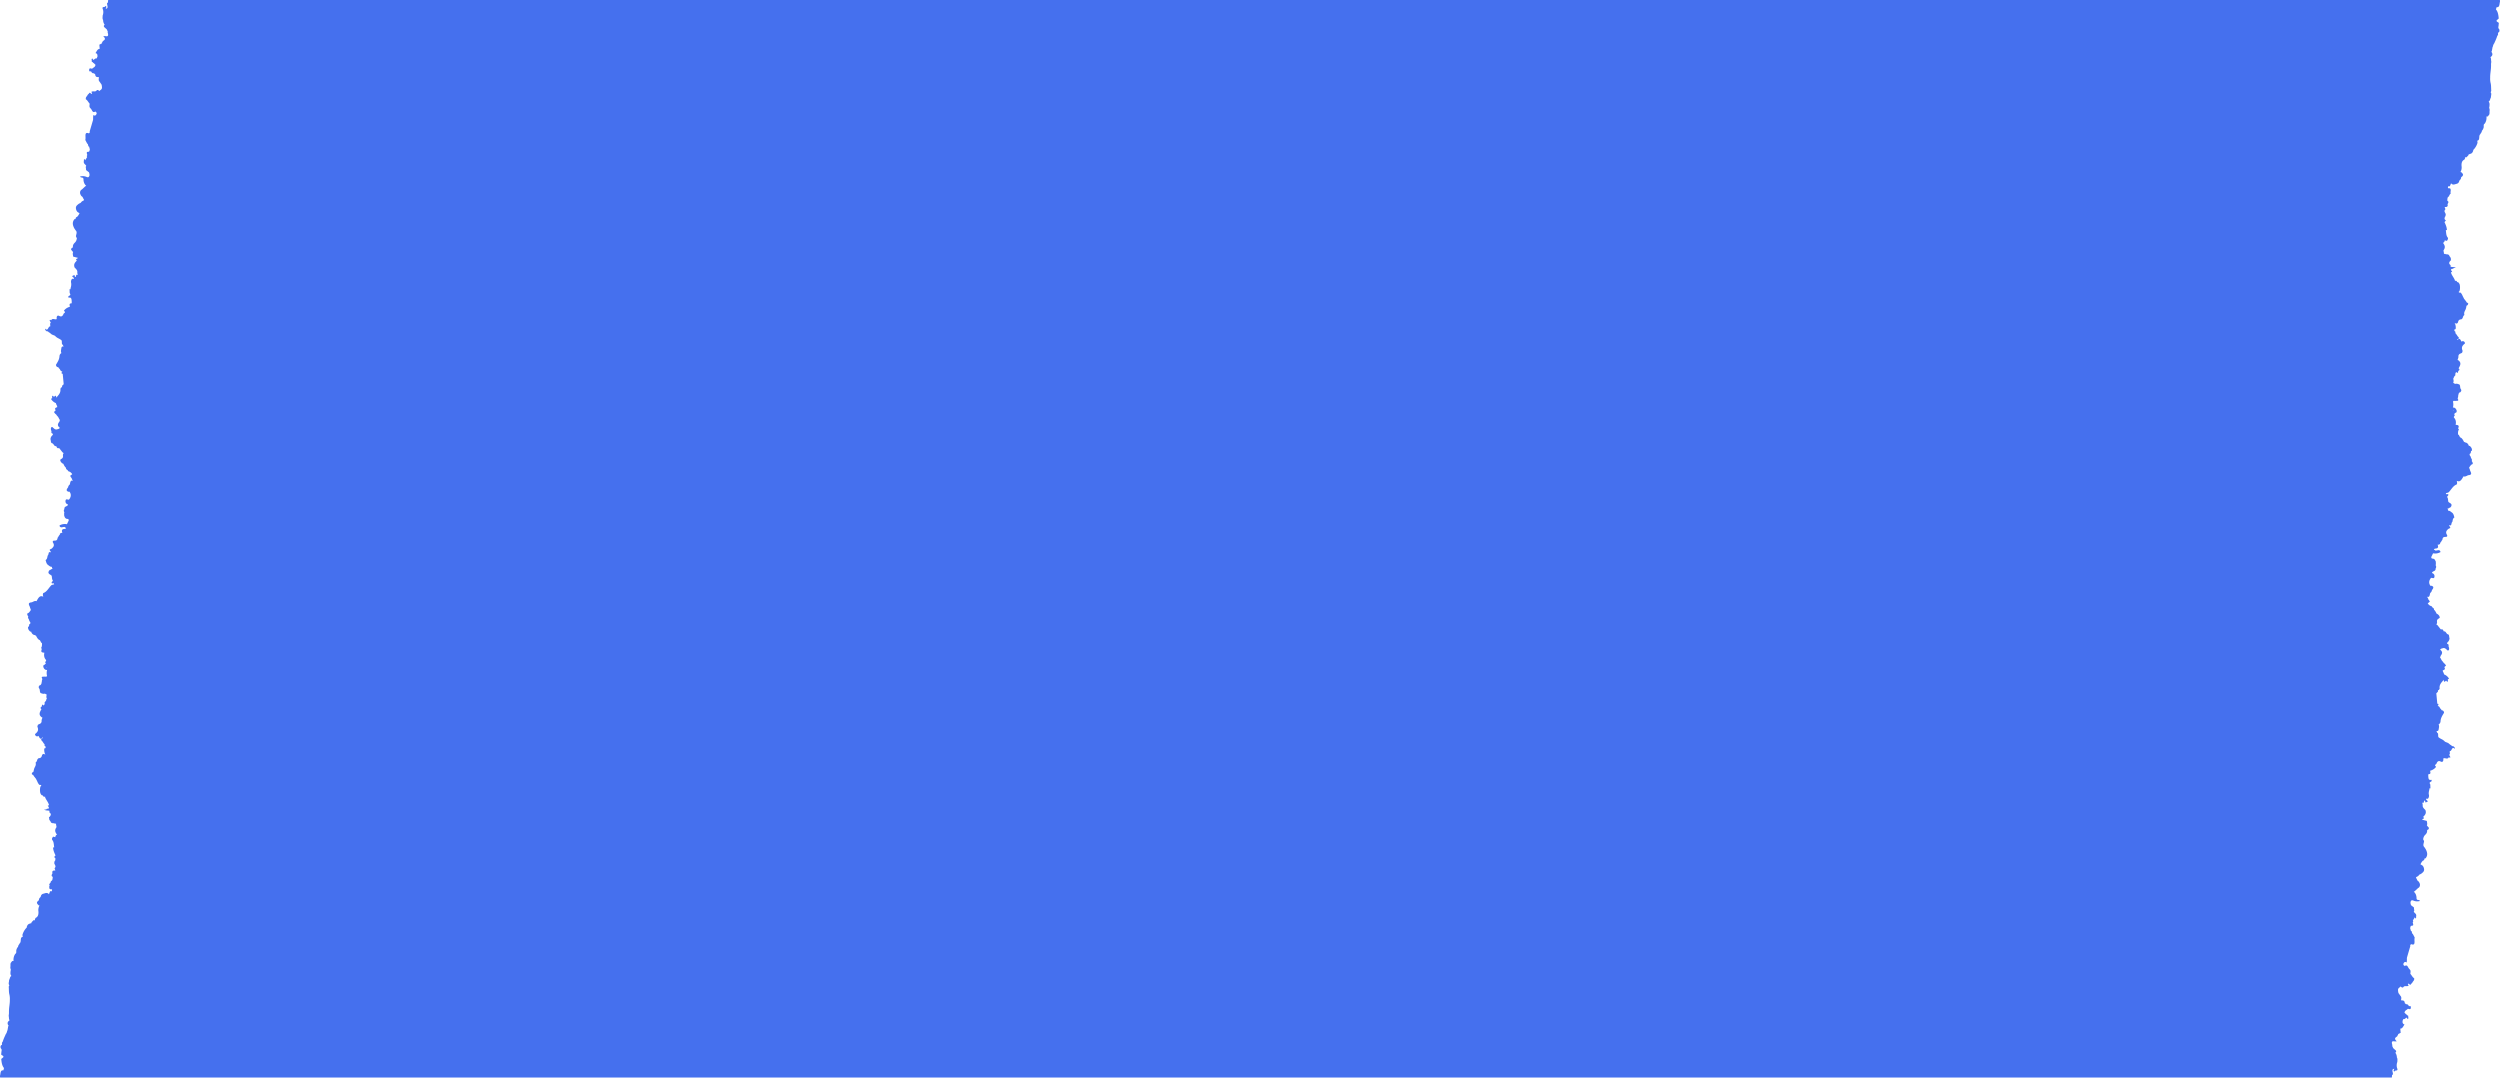 <svg xmlns="http://www.w3.org/2000/svg" fill="none" preserveAspectRatio="none" viewBox="0 0 179 78">
  <path fill="#4570EE" fill-rule="evenodd" d="M171.254 77.15H.01a.325.325 0 0 1 0-.162c.008-.031.013-.065.018-.099.02-.134.041-.27.203-.252l.01.01a.173.173 0 0 0 .006-.038c.003-.022.01-.03.022-.03a.181.181 0 0 1 .021-.104c-.148-.168-.174-.404-.2-.64.01-.029.044-.053.077-.078.077-.056.154-.113-.05-.217-.04-.022-.033-.07-.025-.118.003-.019.005-.037.005-.054 0-.03.006-.06.011-.09.013-.07.026-.141-.035-.201l-.024-.035c-.028-.117-.005-.197.083-.225a.922.922 0 0 1 .015-.057.228.228 0 0 1-.007-.023.192.192 0 0 1 .01-.089.14.14 0 0 1 .047-.065l.021-.07c.038-.11.08-.216.129-.318.016-.031.029-.064.043-.097a.971.971 0 0 1 .023-.052.46.46 0 0 0 .094-.217c.011-.022.02-.046.031-.07l.049-.275a.076.076 0 0 1 .012-.018.061.061 0 0 1 .018-.013.02.02 0 0 1-.003-.01.02.02 0 0 1 .003-.011.03.03 0 0 1 .005-.008H.601c-.12-.19-.026-.286.088-.374-.043-.05-.046-.114-.05-.178a.555.555 0 0 0-.012-.104.445.445 0 0 1 0-.087.845.845 0 0 0 .015-.17 3.231 3.231 0 0 1 .031-.49c.017-.139.034-.279.031-.421a1.485 1.485 0 0 0-.025-.367c-.036-.126-.04-.258-.044-.39-.002-.063-.003-.126-.009-.189a.213.213 0 0 1 .034-.087.026.026 0 0 1 .007-.006l-.003-.027c-.054-.06-.042-.137-.029-.214a.997.997 0 0 0 .01-.065c.002-.03.005-.062.01-.092a.459.459 0 0 0 .047-.114c.021-.067.042-.133.098-.16l.01-.022c-.075-.078-.066-.184-.057-.291l.004-.047.02-.098a.24.24 0 0 1-.014-.04.461.461 0 0 1-.023-.15c.01-.04.01-.083.009-.127-.001-.088-.002-.177.076-.232.034-.087.086-.078.138-.07H.97a.795.795 0 0 1 .009-.24.704.704 0 0 1 .08-.219.254.254 0 0 1 .045-.063c.065-.037.063-.105.06-.172 0-.039-.001-.078.01-.11a.609.609 0 0 1 .092-.19.136.136 0 0 1 .026-.015c.003-.08.039-.134.076-.188a.672.672 0 0 0 .046-.077c.061-.054.067-.136.072-.22.004-.06.008-.123.035-.173a.147.147 0 0 1 .048-.05.107.107 0 0 1 .06-.016v-.01l.004-.006a.262.262 0 0 1-.019-.154c.061-.19.16-.357.285-.481l.015-.008v-.023a.358.358 0 0 1 .067-.168.229.229 0 0 1 .129-.088.347.347 0 0 1 .128-.036c.011-.068.053-.107.095-.147a.467.467 0 0 0 .06-.064.11.11 0 0 1 .062-.01.12.12 0 0 1 .06.025.152.152 0 0 1-.01-.105l.05-.085c.168-.075.21-.24.198-.448a.689.689 0 0 1 .002-.231.608.608 0 0 1 .077-.207l-.018-.003c-.032-.004-.065-.008-.082-.057a.155.155 0 0 1-.059-.06.223.223 0 0 1-.028-.09.257.257 0 0 1 .093-.128.469.469 0 0 0 .052-.05c-.007-.09.034-.134.076-.18.017-.017.034-.035.048-.057.028-.163.123-.207.232-.228l.02-.007c.11-.035.218-.071.321.033a.204.204 0 0 1 .017.028l.057-.15c.026-.07.061-.1.11-.06a.062.062 0 0 1 .032-.013l.007-.02c.022-.061.047-.13-.06-.12-.125.01-.123-.09-.121-.193v-.037c.036-.033.022-.058.008-.084-.008-.013-.015-.026-.015-.04.03-.043.063-.084.094-.126l.02-.024-.005-.045.057-.054c.064-.037.072-.11.079-.181.004-.039.007-.078.02-.111-.015.024-.028.019-.04-.017a.056.056 0 0 0-.032-.019.123.123 0 0 1-.008-.112l.045-.09v-.045a.122.122 0 0 1-.007-.067.1.1 0 0 1 .029-.056c.04-.042.086-.042.132-.04.02 0 .039 0 .058-.003l-.048-.13a.054.054 0 0 1-.003-.034.047.047 0 0 1 .006-.014.036.036 0 0 1 .011-.01c.073-.088.036-.157 0-.226-.028-.051-.055-.102-.038-.16l.002-.014c.007-.05.014-.094.055-.117a.101.101 0 0 0 .005-.052c.041-.101-.007-.143-.055-.185a.609.609 0 0 1-.025-.023l.1-.112a7.548 7.548 0 0 0-.03-.07c-.068-.155-.136-.31-.142-.498l.08-.015c-.01-.049-.015-.1-.02-.151-.015-.137-.03-.274-.123-.375-.037-.078-.006-.13.026-.18.01-.017.02-.033.027-.05.031-.006.062.003.093.012a.251.251 0 0 0 .073.015l.018-.074c.033-.062.067-.106.113-.09-.112-.155-.217-.312-.046-.543.002-.04-.006-.084-.015-.126-.01-.048-.02-.097-.014-.142a.135.135 0 0 1-.073.01.148.148 0 0 1-.078-.038l-.004-.005a.09.09 0 0 1-.065.02.097.097 0 0 1-.062-.032c-.007.005-.015.005-.023.005a.132.132 0 0 1-.062-.04c-.01-.044-.036-.079-.063-.113-.04-.053-.08-.106-.061-.197a.104.104 0 0 1-.011-.01c-.016-.038-.008-.06.025-.064.103-.112.16-.222 0-.331l.003-.112a.487.487 0 0 0-.149-.024c-.078-.005-.155-.01-.224-.07.02-.005.04-.003.06 0 .048.003.094.007.13-.054.05 0 .1-.01.147-.03a.328.328 0 0 1-.01-.05.359.359 0 0 1 0-.049.123.123 0 0 1-.046-.046.176.176 0 0 1-.022-.07l.083.004.003-.019c-.032-.122-.092-.22-.152-.318-.05-.08-.1-.161-.133-.255a.2.2 0 0 1 .005-.05.093.093 0 0 1-.049.025.084.084 0 0 1-.052-.01.107.107 0 0 1-.042-.039.16.16 0 0 1-.023-.06.35.35 0 0 0-.019.014c-.085-.013-.126-.094-.163-.181a1.021 1.021 0 0 1 0-.416.214.214 0 0 1 .032-.066.158.158 0 0 1 .05-.045.253.253 0 0 1-.039-.045v-.014a.1.1 0 0 1-.057.02c-.067-.009-.103-.069-.139-.13a1.213 1.213 0 0 0-.022-.036 2.31 2.31 0 0 0-.09-.192l-.048-.096v-.003a.391.391 0 0 1-.06-.071c-.015-.022-.031-.044-.05-.062a1.689 1.689 0 0 1-.067-.098l-.023-.039a.11.11 0 0 1-.057-.022.15.15 0 0 1-.043-.053.336.336 0 0 0 .019-.041c.016-.04.032-.081.079-.081.033-.027.04-.07.045-.112a.31.31 0 0 1 .016-.07.615.615 0 0 1 .065-.173c.049-.097.097-.194.053-.328l.048-.046a.262.262 0 0 0 .058-.112c.01-.033.022-.067.041-.094l.051-.054.038-.007c.093-.016.183-.03.219-.194.02-.092.1-.122.178-.111.01.014.018.03.026.046a.141.141 0 0 1 .038-.009.617.617 0 0 1-.07-.207.688.688 0 0 1 .002-.227l.06-.016.026-.008.004-.104-.083-.07c.016-.06.016-.112-.037-.14l-.139-.203c-.053-.031-.079-.075-.039-.15a.19.19 0 0 1 .114-.05.576.576 0 0 1-.035-.036h-.03a.144.144 0 0 1-.031.052c-.076.062-.127.017-.171-.064l-.065-.113a.19.19 0 0 1-.016.016.135.135 0 0 1-.107.02.165.165 0 0 1-.094-.07.206.206 0 0 1-.028-.087l.009-.008c.142-.12.283-.24.166-.515-.008-.021.004-.057.016-.093.006-.017.012-.034.015-.05a.4.4 0 0 1 .095-.05c.074-.03.149-.061.173-.188a.125.125 0 0 1 0-.06c-.003-.05.014-.093.03-.137a.469.469 0 0 0 .027-.087.226.226 0 0 1-.057-.023c-.237-.177-.131-.366-.025-.555l.013-.024-.048-.035c-.033-.074 0-.098.033-.122a.154.154 0 0 0 .035-.032l.014-.061a.102.102 0 0 1 .025-.054.062.062 0 0 1 .046-.02l.044.067a.16.16 0 0 0 .071-.092.226.226 0 0 0 .002-.132l.1-.12c.008-.014.012-.033.017-.051.008-.038.017-.075.051-.08a.376.376 0 0 1-.007-.306.21.21 0 0 1-.07-.035.33.33 0 0 1-.066-.04l-.012.005a.283.283 0 0 1-.193-.01l-.032-.01c-.106-.01-.115-.101-.125-.192-.006-.057-.012-.115-.042-.152-.08-.112-.025-.181.046-.245H2.9a.33.33 0 0 1 .028-.042c.024-.033.049-.066.043-.119a.304.304 0 0 0 .025-.116c.003-.041.007-.082.026-.117a.19.19 0 0 0 .008-.057.26.26 0 0 1-.044-.11c.034-.049.076-.046.119-.044.026.001.053.003.078-.009l.136.011.049-.055a.852.852 0 0 1 .004-.432.19.19 0 0 1-.139-.026.278.278 0 0 1-.104-.123.206.206 0 0 1-.01-.189l.097-.05a.23.23 0 0 1 .076-.074.224.224 0 0 1-.054-.075c0-.03.017-.05.033-.072.022-.028.044-.056.024-.107a.445.445 0 0 1-.12-.213.565.565 0 0 1-.004-.266v-.039a.781.781 0 0 0-.043-.004c-.03-.003-.06-.005-.09-.015-.045-.014-.08-.041-.083-.109a.782.782 0 0 0 .037-.175.06.06 0 0 1-.03-.004.072.072 0 0 1-.027-.019l.005-.007c.073-.108.074-.236.06-.368a1.422 1.422 0 0 1-.05-.013l-.033-.071-.057-.103-.032-.018-.011-.007c-.098-.045-.154-.146-.21-.247a2.008 2.008 0 0 0-.051-.09l-.004.012a.033.033 0 0 1-.014.008.029.029 0 0 1-.015 0 .032.032 0 0 1-.013-.009.047.047 0 0 1-.01-.015.051.051 0 0 0-.04-.012.262.262 0 0 1-.146-.085.401.401 0 0 1-.09-.174l-.005.01a.056.056 0 0 1-.048.008.073.073 0 0 1-.041-.036c-.08-.08-.141-.17-.117-.316.06.01.066-.044.072-.097.006-.05.012-.1.062-.099.055-.08.021-.125-.013-.171a.186.186 0 0 1-.044-.089.257.257 0 0 0-.04-.097c-.032-.053-.062-.106-.024-.177-.007-.013-.015-.025-.023-.036-.035-.053-.069-.103-.043-.189.092-.015.148-.095.204-.175.014-.021.03-.042.045-.062-.007-.044-.022-.082-.037-.12a.542.542 0 0 1-.036-.115l-.018-.038c-.054-.116-.11-.232.075-.273.06.003.118-.024.175-.051.075-.037.151-.073.236-.039h.002a.04.04 0 0 1 .006 0l.043-.073c.105-.182.21-.364.443-.247l-.005-.02c-.019-.072-.038-.145-.004-.223l.008-.014c.003-.004.006-.008.01-.008.17-.057.285-.207.4-.357.049-.062.097-.125.15-.18.037-.041.092-.054.147-.066.026-.006.051-.012.075-.02l-.035-.075-.108.011a.2.2 0 0 1-.037-.023c-.012-.052.015-.08.04-.107.027-.027.053-.054.041-.105a.02.02 0 0 1-.018-.005.034.034 0 0 1-.01-.02c-.023-.052-.029-.11-.035-.169-.004-.04-.008-.082-.018-.12a.146.146 0 0 0-.053-.045.448.448 0 0 0-.058-.04c-.05-.03-.1-.06-.122-.138.019-.155.1-.209.204-.22v-.013c.004-.017.009-.025.014-.025l.006-.004a.065.065 0 0 0 .043 0 .084.084 0 0 0 .038-.028.072.072 0 0 1-.027-.011.168.168 0 0 1-.023-.054.194.194 0 0 1-.004-.062h-.026c-.082-.002-.145-.051-.213-.104l-.048-.036c-.089-.065-.121-.178-.15-.293-.013-.018-.015-.034-.01-.047.007-.014.012-.02.017-.02.076-.049.092-.139.11-.229l.013-.07c.043-.032.054-.086.066-.14a.327.327 0 0 1 .037-.112c.045.006.09.006.134.006-.004-.033-.023-.056-.042-.078-.024-.03-.05-.06-.04-.115l.136-.065c.115-.11.226-.219.097-.424a.12.12 0 0 1-.007-.119h-.004c.038-.026.084-.028.13-.03.094-.004.188-.009.207-.201l.052-.075.063-.108h.003c.04-.017.044-.058.049-.1l.003-.023.056-.028.046-.022h.07c-.064-.163-.037-.266.127-.275a.234.234 0 0 0 .133-.046.047.047 0 0 1 .006-.01l-.019-.035a.096.096 0 0 1-.047-.02.133.133 0 0 1-.036-.044.099.099 0 0 0-.025.017c-.04-.01-.081-.002-.122.008-.074.016-.147.032-.21-.064l-.009-.063a.775.775 0 0 1 .529-.085l.08-.169a.687.687 0 0 1 .013-.023c.025-.046.05-.091.022-.155a.042.042 0 0 1-.02-.011.06.06 0 0 1-.015-.022H4.83a.188.188 0 0 1-.1-.025.249.249 0 0 1-.082-.077.263.263 0 0 1-.024-.07.07.07 0 0 1-.025-.031l-.009-.179.017-.1a.376.376 0 0 1-.022-.037.186.186 0 0 1-.005-.131l.03-.056c-.008-.132.062-.164.132-.195.057-.026.114-.052.128-.132-.115-.032-.203-.122-.177-.278.019-.109.088-.093.153-.078.019.004.037.008.054.009h.036c.165-.188.177-.41.03-.576l-.057.013c-.207-.065-.137-.186-.036-.313a.338.338 0 0 1 .042-.119.246.246 0 0 1 .078-.082c.01-.03.018-.064.025-.098.022-.1.044-.202.165-.19l.024.02.017-.016a.336.336 0 0 1-.095-.189v-.008c-.03.001-.046-.037-.065-.07l-.042-.078.15-.115a.438.438 0 0 0-.284-.212l-.05-.082c-.019-.011-.036-.024-.054-.037l-.02-.014a.194.194 0 0 1-.038-.069.196.196 0 0 1 0-.05.11.11 0 0 1-.016-.008.65.65 0 0 1-.137-.198l-.042-.078a.046.046 0 0 0-.038-.01c-.085-.06-.167-.126-.182-.268.023-.028.052-.047.082-.066.066-.044.133-.087.118-.226a.227.227 0 0 1 .002-.104.18.18 0 0 1 .047-.085l-.088-.065-.228-.29-.053-.002c-.026-.002-.053-.004-.079-.004a.43.43 0 0 1-.088-.149l-.015.007c-.078.015-.12-.045-.162-.105a.38.38 0 0 0-.086-.095.027.027 0 0 0-.019 0 .159.159 0 0 1-.08-.059.777.777 0 0 1-.024-.12c-.006-.042-.012-.083-.024-.12.009-.142.077-.224.16-.3a.17.17 0 0 0 .01-.088l-.011-.005c-.1-.031-.108-.09-.084-.158a.127.127 0 0 1-.016-.049.399.399 0 0 1-.029-.174.202.202 0 0 1 .034-.08.104.104 0 0 1 .068-.016l.055.05c.089.082.178.165.303.11a.284.284 0 0 0 .185-.096c-.183-.148-.187-.264-.022-.465-.013-.044.002-.07.037-.083a.597.597 0 0 1-.089-.14c-.03-.058-.059-.115-.103-.154a.343.343 0 0 1-.047-.054.234.234 0 0 0-.08-.094c-.02-.017-.041-.033-.058-.056a.129.129 0 0 1-.014-.038c-.026 0-.041-.02-.041-.059.01-.02.029-.034.048-.048.042-.028.083-.057.027-.15-.01-.072.025-.089.06-.106.01-.005.021-.01.03-.016a.122.122 0 0 1 .06-.02c.001-.029-.003-.059-.012-.086a.23.23 0 0 0-.039-.073L4 28.862a.709.709 0 0 1-.351-.305l.084-.043c.005-.02.002-.044 0-.069-.007-.05-.013-.101.057-.11l.053.066c.024.02.05-.005.075-.03.038-.037.077-.074.11.043v.067c.028-.038.059-.074.09-.11.124-.145.247-.29.202-.562.015 0 .031 0 .046-.005a.142.142 0 0 1-.005-.053c.062-.003.099-.033.081-.125l.119-.117-.072-.756c-.035.02-.063.013-.08-.037 0-.051.025-.08.05-.108l.008-.009a.145.145 0 0 1-.096-.034.221.221 0 0 1-.067-.097c-.014-.03-.036-.052-.057-.074a.242.242 0 0 1-.066-.097.247.247 0 0 1-.092-.026.16.16 0 0 1-.057-.06.224.224 0 0 1-.026-.09l.054-.091c.092-.154.184-.307.198-.516a.275.275 0 0 1 .142-.236c-.053-.082-.035-.187-.017-.286l.01-.061c.02-.132.086-.125.154-.118h.008a.403.403 0 0 1-.051-.125H4.49c-.061-.034-.062-.105-.062-.177 0-.074-.001-.147-.068-.18a1.086 1.086 0 0 0-.164-.098.742.742 0 0 1-.25-.181l-.046-.027-.19-.074-.189-.157v.029c-.049-.064-.1-.12-.177-.097-.01-.017-.027-.029-.043-.04-.039-.028-.079-.057-.057-.161.114.143.164.055.215-.035.036-.063.072-.127.131-.115.015-.031.01-.071.004-.112-.007-.061-.015-.123.046-.151l-.09-.175c.031-.057.064-.034.095-.01l.015.01c.066-.12.15-.102.234-.085.056.011.113.023.164-.007v-.13c.034-.137.111-.132.191-.09.148.079.244.01.307-.17.023-.016.044-.034.064-.052l.025-.022c.002-.016.005-.03.005-.046l-.073-.092a.774.774 0 0 1 .427-.277l-.024-.15a.126.126 0 0 1 .01-.04.096.096 0 0 1 .024-.032.07.07 0 0 1 .03-.017.06.06 0 0 1 .034.003.17.17 0 0 1 .044-.01l.016-.064a2.973 2.973 0 0 1-.004-.065c-.007-.167-.015-.332-.22-.27l-.023-.059c-.005-.049.033-.069.072-.09.056-.03.112-.06.034-.18l-.008-.016-.008-.275.064.012c.006-.05.016-.099.027-.148a.714.714 0 0 0 .023-.3.346.346 0 0 1-.003-.167.278.278 0 0 1 .073-.136h.133c-.002-.064-.036-.092-.07-.119a.167.167 0 0 1-.062-.076l.148-.075c.026.008.032.041.04.073.007.04.015.079.058.06.019-.004.028-.048.038-.092a.67.67 0 0 1 .015-.057h.108a.426.426 0 0 1-.037-.2l-.002-.059c-.026-.098-.085-.155-.143-.213l-.05-.052c-.088-.24.032-.36.151-.482l.01-.01c-.092-.1-.049-.117 0-.136.032-.013.067-.027.067-.065l-.33-.085a3.624 3.624 0 0 0-.013-.081c-.013-.083-.027-.166.01-.242A1.179 1.179 0 0 1 5.195 18c-.023-.029-.045-.056-.07-.08-.042-.037-.04-.08-.012-.13a2.66 2.66 0 0 1 .048-.056l.024.005.024-.004a.175.175 0 0 1 .01-.051c-.01-.146.059-.233.137-.308a.427.427 0 0 0 .103-.146.554.554 0 0 0 .044-.19c-.024-.017-.035-.045-.046-.073l-.011-.029-.008.005c-.001-.049.012-.099.024-.149.026-.103.052-.207-.046-.3l-.09-.134c-.117-.216-.176-.433-.006-.654a.117.117 0 0 1 .07-.02c.006 0 .011.002.016.004.001-.025.006-.05.014-.072a.178.178 0 0 1 .034-.058c.027-.017.054-.032.081-.047a.89.89 0 0 0 .16-.252.665.665 0 0 1-.153-.092.392.392 0 0 1-.079-.131.492.492 0 0 1-.03-.163.32.32 0 0 1 .02-.09.352.352 0 0 1 .102-.121c.051-.051.11-.09.17-.115a.193.193 0 0 0 .074-.051.385.385 0 0 1 .04-.05.236.236 0 0 1 .071-.053.327.327 0 0 1 .05-.022.108.108 0 0 0 .056-.062v-.013c-.026-.03-.045-.069-.063-.108-.03-.063-.06-.125-.119-.144a.609.609 0 0 1-.095-.181.347.347 0 0 1 0-.142.27.27 0 0 1 .048-.097.19.19 0 0 1 .075-.058c.035-.03.069-.063.102-.094.068-.065.136-.13.212-.183a.151.151 0 0 1-.051-.032.536.536 0 0 1-.105-.173.67.67 0 0 1-.042-.214c.005-.142-.056-.15-.122-.16-.047-.007-.097-.014-.126-.071a.698.698 0 0 1 .513.047l.017-.005.016.011.023-.008.023.006c.124-.092.094-.22.049-.354l-.209-.161-.005-.118a.059.059 0 0 1-.008-.022.068.068 0 0 1 0-.025.154.154 0 0 1-.004-.085.318.318 0 0 1 .027-.037v-.022c-.019-.036-.048-.063-.076-.09-.061-.059-.122-.117-.09-.254a.295.295 0 0 0 0-.04c0-.043-.002-.086.048-.09.008 0 .018.024.027.05l.014.034.148-.235a.071.071 0 0 1-.02-.029.095.095 0 0 1 .004-.074.065.065 0 0 1 .022-.026.46.46 0 0 0-.017-.078c-.025-.085-.048-.168.094-.168.07 0 .084-.065.098-.13l.01-.044-.057-.2a.071.071 0 0 0-.044-.007l-.048-.181a.12.12 0 0 1-.04-.022l-.135-.258.01-.074c.006-.046.004-.1.002-.155-.006-.176-.013-.352.246-.245.021-.027.043-.05.064-.075l-.01-.07.239-.814.006-.053v-.123l.01-.18c.114.076.196.037.248-.116l-.029-.089a.086.086 0 0 1-.03-.007.094.094 0 0 1-.038-.055.154.154 0 0 1-.065.046.124.124 0 0 1-.073.003c-.055-.02-.085-.075-.115-.13-.02-.039-.041-.077-.07-.104l-.08-.093c-.028-.065-.02-.13-.012-.196a.912.912 0 0 0 .007-.079.196.196 0 0 1-.041-.04l-.093-.13a.48.48 0 0 0-.139-.139.243.243 0 0 1 .003-.107.193.193 0 0 1 .048-.087.554.554 0 0 0 .059-.084.317.317 0 0 1 .106-.122h.005c.028-.101.081-.065.138-.014l.013.009.038.026a.117.117 0 0 0 .027-.032.066.066 0 0 1 .018-.008c-.072-.118-.075-.126.028-.144a.422.422 0 0 1 .093-.002c.075.003.151.007.21-.086A.135.135 0 0 1 7 6.442a.238.238 0 0 1 .114.084.267.267 0 0 1 .077-.074c.06-.043.12-.088.11-.216-.01-.111-.016-.186-.079-.252l-.091-.133c-.088-.085-.068-.197-.043-.31a.183.183 0 0 1-.037-.02c-.112.001-.222-.001-.234-.2l-.095-.075a.148.148 0 0 1-.114-.024.226.226 0 0 1-.081-.107l-.097-.007a.05.05 0 0 1-.04-.012c-.032-.232.062-.208.157-.185a.749.749 0 0 0 .048.011.457.457 0 0 1 .095-.076c.068-.044.136-.088.146-.216a.088.088 0 0 1-.035-.024 1.82 1.82 0 0 0-.05-.05c-.014-.019-.032-.03-.051-.041-.028-.017-.056-.034-.068-.075a.052.052 0 0 1-.036-.003.07.07 0 0 1-.029-.027.21.21 0 0 0-.001-.09c-.008-.048-.015-.096.028-.123.032-.022.056.04.073.083l.003.008c.036-.002.067-.028.098-.053.044-.035.087-.07.145-.041l.064-.133v-.123a.206.206 0 0 0-.04-.082.14.14 0 0 0-.066-.045.093.093 0 0 1-.035-.011c.023-.03.044-.065.064-.1.06-.1.12-.202.239-.199l-.026-.309.039-.006a.603.603 0 0 1 .145-.075c-.014-.05.002-.08.043-.093 0-.012 0-.024.004-.035a.088.088 0 0 1 .014-.029.633.633 0 0 1 .054-.043c.09-.067.18-.132-.02-.317a.783.783 0 0 1 .157-.007c.153.033.24.001.165-.243a.204.204 0 0 1 .003-.095l-.007-.01c-.016-.02-.026-.046-.036-.072a.299.299 0 0 0-.036-.07l-.178-.16c-.053-.086-.013-.125.037-.161a.568.568 0 0 1-.114-.342c-.047-.072-.042-.155-.036-.239l.003-.08a.677.677 0 0 0 .018-.443v.006c-.07-.163.007-.17.083-.177l.03-.003a.115.115 0 0 0 .042-.032c.026-.026.052-.052.08-.008.024.039.004.082-.016.125a.425.425 0 0 0-.02.046c.167-.023.143-.135.118-.248-.016-.068-.03-.136-.003-.185h.046a2.31 2.31 0 0 1 .015-.178L7.746 0h171.243a.318.318 0 0 1 0 .162 1.422 1.422 0 0 0-.017.1c-.021.134-.042.269-.203.252l-.007-.007-.003-.004a.127.127 0 0 0-.006.039c-.004.021-.011.03-.023.03a.167.167 0 0 1-.021.104c.149.167.175.404.2.64-.01.028-.043.053-.077.078-.076.056-.153.113.05.217.041.021.033.07.026.118-.003.019-.006.037-.006.054.001.03-.005.06-.01.09-.013.07-.026.141.034.201a.496.496 0 0 1 .025.035c.028.117.004.197-.083.224a.556.556 0 0 1-.015.058l.007.022c.003.03 0 .062-.01.09a.142.142 0 0 1-.047.065l-.021.07a3.27 3.27 0 0 1-.129.318 1.017 1.017 0 0 0-.035.078c-.01.024-.02.048-.032.071a.468.468 0 0 0-.093.217.912.912 0 0 0-.025.056l-.006.014-.049.275a.066.066 0 0 1-.03.03.02.02 0 0 1 .003.011.02.02 0 0 1-.003.011l-.005.008h.021c.12.19.026.286-.088.373.042.05.046.115.049.18.002.034.004.07.012.103a.418.418 0 0 1 0 .086.871.871 0 0 0-.014.17c.002.03.002.06 0 .09 0 .135-.016.267-.032.4-.016.14-.033.28-.03.422-.007.123.001.247.025.366.036.127.039.259.043.391.002.063.004.126.01.188a.212.212 0 0 1-.034.088l-.007.006.002.027c.055.06.042.137.03.214a.735.735 0 0 0-.01.064l-.009.093c-.022.032-.035.073-.048.114-.021.066-.043.133-.098.16l-.01.022c.075.078.066.184.057.29l-.004.048-.02.098a.466.466 0 0 1 .037.189c-.01.04-.009.084-.009.128.001.088.002.176-.077.231-.033.087-.086.079-.138.071l-.006-.001a.815.815 0 0 1-.009.242.71.71 0 0 1-.08.217.238.238 0 0 1-.046.064c-.064.037-.062.104-.06.172a.33.33 0 0 1-.009.11.617.617 0 0 1-.092.19.153.153 0 0 1-.026.014.344.344 0 0 1-.076.189c-.016.025-.033.05-.046.077-.062.054-.067.136-.072.22-.004.06-.008.122-.035.172a.146.146 0 0 1-.048.05.107.107 0 0 1-.06.017v.01l-.004.006a.26.26 0 0 1 .018.154 1.19 1.19 0 0 1-.284.48l-.015.009v.022a.361.361 0 0 1-.067.169.23.23 0 0 1-.129.088.34.34 0 0 1-.128.036c-.011.067-.053.107-.095.147a.547.547 0 0 0-.06.064.111.111 0 0 1-.062.01.125.125 0 0 1-.06-.025.146.146 0 0 1 .01.105l-.05.085c-.168.075-.209.24-.198.448a.713.713 0 0 1-.002.23.614.614 0 0 1-.077.208.499.499 0 0 0 .017.002c.033.005.066.009.082.058a.149.149 0 0 1 .059.059.225.225 0 0 1 .029.09.261.261 0 0 1-.094.129.482.482 0 0 0-.051.05c.007.09-.034.134-.076.18a.423.423 0 0 0-.048.057c-.028.162-.123.207-.232.228l-.019.006c-.11.036-.22.072-.322-.033a.147.147 0 0 1-.017-.027l-.057.149c-.027.071-.061.1-.11.061a.063.063 0 0 1-.033.013l-.006.019c-.022.062-.047.13.059.121.126-.01.124.089.122.192v.038c-.037.032-.022.058-.008.083.007.014.015.027.015.042a5.392 5.392 0 0 1-.095.124l-.019.025.005.045-.057.054c-.065.037-.072.109-.079.18a.48.48 0 0 1-.02.112c.014-.024.028-.019.04.016.009.01.02.017.032.02.01.015.016.034.018.054a.124.124 0 0 1-.01.058l-.045.09v.045c.008.02.011.044.007.067a.11.11 0 0 1-.029.055c-.04.043-.086.042-.132.042-.02 0-.039-.001-.058.002l.048.129c.002.005.004.01.004.017a.05.05 0 0 1-.001.017.065.065 0 0 1-.007.015.033.033 0 0 1-.01.01c-.074.088-.037.157 0 .226.028.05.055.102.038.16l-.002.013c-.008.05-.014.095-.055.117-.006.016-.008.035-.006.053-.04.1.008.143.056.185l.025.022-.099.112c.009.024.019.047.03.07.067.156.135.312.14.499l-.043.008-.036.006c.009.05.015.1.02.152.015.137.03.274.122.375.038.078.006.129-.025.18a.349.349 0 0 0-.027.05c-.032.006-.062-.003-.093-.013-.024-.007-.048-.015-.073-.015l-.018.075c-.033.061-.067.105-.114.089.113.155.218.313.047.543a.467.467 0 0 0 .015.127c.01.048.02.096.014.142a.133.133 0 0 1 .072-.01.146.146 0 0 1 .07.03l.005.004.004.004.004.004a.088.088 0 0 1 .065-.02.096.096 0 0 1 .061.033c.008-.005.016-.005.024-.005a.13.13 0 0 1 .062.04c.01.044.036.079.062.113.041.053.081.106.062.196a.069.069 0 0 1 .011.01c.016.038.008.06-.025.065-.103.111-.161.222 0 .331l-.003.111a.485.485 0 0 0 .149.025c.077.005.155.01.224.07-.02.004-.04.002-.061 0-.047-.003-.094-.008-.13.054a.343.343 0 0 0-.146.03.398.398 0 0 1 .01.05.405.405 0 0 1 0 .049c.018.01.034.026.046.046a.18.18 0 0 1 .022.07l-.083-.004-.003.018c.031.123.092.22.152.318.05.081.1.162.133.256a.203.203 0 0 1-.005.05.095.095 0 0 1 .049-.025.082.082 0 0 1 .051.009.114.114 0 0 1 .043.04.172.172 0 0 1 .023.06l.019-.014c.085.012.126.094.163.181.028.136.028.28 0 .416a.208.208 0 0 1-.032.066.156.156 0 0 1-.05.045.285.285 0 0 1 .039.045.034.034 0 0 0 0 .014.1.1 0 0 1 .057-.02c.067.009.102.069.138.129l.023.037c.026.066.058.129.09.191l.048.096v.004c.022.02.041.045.059.07a1.413 1.413 0 0 1 .118.16l.022.04c.02 0 .04.008.057.021a.144.144 0 0 1 .044.053.414.414 0 0 0-.019.042c-.016.04-.032.08-.079.08-.033.028-.039.07-.045.113-.004.024-.007.048-.016.07a.597.597 0 0 1-.066.173c-.048.097-.096.194-.053.328l-.048.045c-.029.029-.043.07-.057.113-.011.033-.022.067-.042.094l-.05.054-.038.007c-.093.015-.183.03-.219.193-.02.093-.101.123-.178.112a.337.337 0 0 1-.026-.046.13.13 0 0 1-.038.008.664.664 0 0 1 .067.434l-.042.012a1.444 1.444 0 0 0-.043.012l-.004.105.082.07c-.015.06-.015.111.037.14l.139.203c.053.03.079.075.04.15a.191.191 0 0 1-.114.05l.035.036h.029a.135.135 0 0 1 .032-.052c.076-.062.127-.017.171.063l.065.114.016-.016a.136.136 0 0 1 .107-.02.166.166 0 0 1 .094.069.2.2 0 0 1 .027.088l-.008.007c-.143.121-.284.24-.166.516.008.02-.004.057-.016.093-.006.017-.012.034-.016.05a.387.387 0 0 1-.094.049c-.074.03-.149.062-.173.189.005.02.005.04 0 .06.003.05-.014.093-.03.137-.011.029-.022.057-.027.087a.228.228 0 0 1 .057.023c.237.177.131.366.025.555l-.013.023.048.036c.033.073 0 .098-.034.122-.012.01-.025.019-.034.031l-.014.062a.093.093 0 0 1-.026.054.062.062 0 0 1-.046.02 2.523 2.523 0 0 0-.043-.068.157.157 0 0 0-.071.093.219.219 0 0 0-.002.131l-.101.12a.232.232 0 0 0-.016.052c-.009.037-.017.075-.052.079a.379.379 0 0 1 .008.306.22.22 0 0 1 .07.036c.023.01.045.023.066.04l.012-.005a.282.282 0 0 1 .193.01l.032.01c.106.01.115.1.125.192.006.057.012.114.042.151.08.112.024.182-.046.245h-.043c-.008.015-.019.03-.029.043-.024.033-.048.066-.043.119-.018.035-.021.075-.024.116a.284.284 0 0 1-.026.117.214.214 0 0 0-.008.056c.022.031.037.07.044.111-.034.049-.077.046-.119.044-.027-.002-.054-.003-.078.008l-.136-.01-.049.055a.854.854 0 0 1-.004.431.19.19 0 0 1 .139.026c.043.027.079.07.104.124a.19.19 0 0 1 .027.092.197.197 0 0 1-.018.097l-.096.05a.228.228 0 0 1-.077.074.193.193 0 0 1 .054.075c0 .03-.016.05-.032.071-.023.029-.045.057-.025.108a.436.436 0 0 1 .121.213.555.555 0 0 1 .004.266v.039l.043.004c.03.002.06.005.09.014.045.014.079.042.082.11a.787.787 0 0 0-.036.175c.01-.002.02 0 .03.003.01.004.019.01.027.02l-.005.007c-.073.107-.074.236-.06.368l.051.013.032.07.057.104.032.018.011.007c.098.045.154.146.209.247.017.03.034.061.052.09l.003-.012a.032.032 0 0 1 .014-.008.03.03 0 0 1 .015 0l.014.008a.04.04 0 0 1 .01.015c.012.01.025.014.039.013.054.01.105.039.147.084a.4.4 0 0 1 .09.175l.004-.01a.056.056 0 0 1 .049-.008.072.072 0 0 1 .041.035c.079.08.141.172.117.316-.061-.01-.067.044-.073.098-.005.05-.011.1-.061.098-.055.08-.021.126.013.172.02.026.04.053.044.088a.246.246 0 0 0 .041.098c.03.053.061.105.023.177a.493.493 0 0 0 .023.036c.035.052.068.103.043.188-.092.016-.148.096-.204.176-.015.02-.029.042-.045.062a.579.579 0 0 0 .037.12.54.54 0 0 1 .036.114l.018.039c.054.115.109.232-.075.272a.375.375 0 0 0-.175.052c-.076.036-.151.073-.236.039h-.008l-.043.073c-.106.182-.211.363-.443.246l.005.02c.019.073.037.145.004.224l-.006.008c-.004.007-.007.014-.012.014-.17.056-.285.206-.401.356a2.503 2.503 0 0 1-.149.182c-.037.04-.092.052-.147.065a.624.624 0 0 0-.075.02l.035.075.107-.012a.173.173 0 0 1 .037.023c.013.053-.014.08-.04.108-.026.027-.052.054-.041.105a.021.021 0 0 1 .019.005.041.041 0 0 1 .011.02c.022.052.028.11.034.168a.794.794 0 0 0 .018.121c.015.02.033.035.053.045.018.015.038.027.058.04.05.03.099.06.122.138-.019.155-.099.208-.204.22a.027.027 0 0 1 0 .013c-.005.017-.009.024-.014.024l-.006.005a.064.064 0 0 0-.043 0 .076.076 0 0 0-.038.028.074.074 0 0 1 .027.01.186.186 0 0 1 .027.117h.025c.083.002.146.051.214.104l.048.036c.088.064.121.178.15.293.012.017.015.034.009.047-.006.014-.011.02-.016.02-.076.048-.093.138-.109.229-.005.023-.009.047-.015.07-.042.032-.053.086-.065.14a.327.327 0 0 1-.037.111c-.045-.006-.089-.006-.134-.006.004.034.023.056.041.079.025.03.05.06.041.115l-.136.065c-.115.109-.226.219-.097.424a.111.111 0 0 1 .019.058.114.114 0 0 1-.012.06h.004c-.038.026-.084.028-.131.03-.094.005-.187.01-.206.202l-.052.074-.063.109h-.004c-.039.016-.044.058-.048.1l-.003.022-.08.04-.022.011h-.07c.063.163.037.265-.127.274a.235.235 0 0 0-.133.047.118.118 0 0 1-.006.01l.018.035a.098.098 0 0 1 .048.02.131.131 0 0 1 .036.044.086.086 0 0 0 .025-.017c.04.01.081.001.122-.008.073-.016.147-.032.21.063l.009.064a.775.775 0 0 1-.529.085l-.08.168-.013.024c-.025.045-.05.091-.023.155a.04.04 0 0 1 .021.01.071.071 0 0 1 .015.023h.043a.187.187 0 0 1 .099.025c.032.017.06.044.082.077a.27.27 0 0 1 .024.07c.011.007.02.018.026.031l.008.178-.016.1a.442.442 0 0 1 .022.038.197.197 0 0 1 .005.13l-.03.057c.008.132-.062.163-.132.195-.057.026-.114.051-.128.132.115.032.203.122.176.278-.018.108-.087.093-.153.078a.348.348 0 0 0-.053-.01h-.037c-.165.188-.176.412-.029.577l.057-.014c.207.066.137.186.036.313a.334.334 0 0 1-.042.12.252.252 0 0 1-.078.082.682.682 0 0 0-.025.097c-.022.102-.044.203-.165.191l-.025-.021-.016.017a.337.337 0 0 1 .095.188v.01c.025-.002.041.026.057.056l.007.013.042.078-.15.114a.438.438 0 0 0 .285.213l.05.082c.019.011.036.024.054.036l.02.015a.194.194 0 0 1 .037.068.144.144 0 0 1 0 .051.094.094 0 0 1 .017.008c.059.05.098.124.137.198l.042.078a.047.047 0 0 0 .038.009c.085.061.167.126.181.269-.022.028-.052.047-.081.066-.066.043-.133.087-.118.225a.246.246 0 0 1-.002.105.18.18 0 0 1-.047.084l.088.065.15.192.078.098.053.003c.026.002.053.003.079.003.037.04.067.092.088.15l.015-.007c.078-.016.12.044.162.105a.376.376 0 0 0 .086.095.027.027 0 0 0 .019 0c.03.01.058.03.08.059.012.038.018.079.024.12a.753.753 0 0 0 .024.12.413.413 0 0 1-.16.299c-.011.027-.015.059-.011.089l.012.004c.099.032.108.09.084.159.008.014.014.03.015.048a.392.392 0 0 1 .03.174.195.195 0 0 1-.035.08.104.104 0 0 1-.067.017 2.063 2.063 0 0 1-.055-.05c-.089-.083-.178-.165-.303-.11a.285.285 0 0 0-.185.096c.182.147.187.263.022.465.012.043-.002.07-.037.083.037.039.063.09.089.14a.518.518 0 0 0 .103.154.335.335 0 0 1 .047.054c.019.045.049.07.08.094.02.017.041.033.058.055a.121.121 0 0 1 .013.038c.027 0 .042.02.042.06-.009.02-.029.034-.049.047-.041.029-.082.058-.026.15.009.073-.026.09-.061.106-.01.005-.021.01-.03.017a.122.122 0 0 1-.06.019c0 .03.004.06.013.087a.221.221 0 0 0 .039.073l.046.133a.708.708 0 0 1 .352.306l-.084.042a.176.176 0 0 0 0 .07c.007.05.013.1-.057.11l-.053-.067c-.024-.019-.049.006-.075.03-.039.037-.077.074-.11-.042v-.068c-.028.039-.059.075-.09.11-.124.146-.248.29-.202.563a.17.17 0 0 0-.047.004c.006.017.008.036.006.054-.062.002-.099.032-.081.124l-.119.117.072.757c.035-.02.063-.013.079.037 0 .051-.024.08-.049.107l-.008.01c.034-.002.067.01.096.034a.224.224 0 0 1 .067.097c.014.03.035.052.057.074a.242.242 0 0 1 .066.097c.031.002.063.01.092.025a.16.16 0 0 1 .057.06.237.237 0 0 1 .026.09l-.054.092c-.092.153-.185.306-.198.516a.277.277 0 0 1-.142.236c.053.082.035.186.017.286l-.01.06c-.02.132-.087.125-.154.119h-.008c.023.036.041.079.051.125a.07.07 0 0 1 .013 0c.061.033.061.105.062.176 0 .074.001.148.068.18.052.04.108.07.164.099a.743.743 0 0 1 .25.181l.045.026.191.075.188.156v-.028c.049.064.101.12.178.097.011.017.027.028.043.04.038.027.079.056.057.16-.114-.142-.164-.054-.216.036-.035.063-.072.126-.13.114-.015.032-.01.072-.005.112.008.062.016.123-.046.152l.09.175c-.031.057-.063.033-.094.01l-.008-.005a.042.042 0 0 0-.007-.005c-.066.12-.15.102-.234.085-.057-.012-.113-.023-.164.007v.129c-.034.138-.111.132-.192.09-.148-.078-.243-.009-.306.17a.716.716 0 0 0-.064.053l-.025.022-.001.008c-.002.013-.004.025-.004.038l.073.092a.776.776 0 0 1-.427.277l.024.15a.113.113 0 0 1-.034.072.068.068 0 0 1-.031.016.06.06 0 0 1-.033-.002.169.169 0 0 1-.044.01l-.016.064.002.029.001.036c.008.166.016.331.221.27l.022.058c.006.05-.032.07-.071.09-.056.03-.113.06-.034.18l.007.017.009.274-.064-.011c-.006.05-.017.099-.027.148-.022.097-.044.195-.023.3a.335.335 0 0 1 .003.167.28.28 0 0 1-.073.136h-.134c.003.064.036.091.07.118.025.02.051.041.063.077l-.149.075c-.025-.008-.032-.042-.038-.074-.009-.04-.016-.078-.06-.06-.018.005-.028.049-.038.093a.633.633 0 0 1-.014.056h-.108a.424.424 0 0 1 .037.2l.002.06c.026.098.084.155.142.213a.806.806 0 0 1 .051.052c.088.239-.032.36-.152.481l-.009.01c.092.1.048.117-.001.137-.032.013-.066.026-.066.064l.329.086a.303.303 0 0 1 .008.052l.005.029c.014.083.028.166-.01.241l.043.052c.023.028.045.056.071.08.041.036.039.08.011.13a3.559 3.559 0 0 0-.048.056l-.024-.005-.024.003a.176.176 0 0 1-.011.052c.011.146-.058.233-.137.308a.435.435 0 0 0-.102.146.57.57 0 0 0-.044.19c.024.017.035.045.045.073l.012.029.007-.005c.002.049-.011.098-.023.148-.026.104-.052.207.046.3l.09.135c.116.216.176.433.005.654a.114.114 0 0 1-.07.02.184.184 0 0 1-.016-.004c0 .025-.005.05-.013.072a.182.182 0 0 1-.034.058 1.52 1.52 0 0 1-.081.046.881.881 0 0 0-.161.253.678.678 0 0 1 .154.092c.033.035.06.08.078.131a.49.49 0 0 1 .03.162.304.304 0 0 1-.02.09.354.354 0 0 1-.101.122.53.53 0 0 1-.171.115.186.186 0 0 0-.073.05.528.528 0 0 1-.04.051.367.367 0 0 1-.12.075.106.106 0 0 0-.057.061v.014a.428.428 0 0 1 .063.108c.03.063.059.125.118.144a.604.604 0 0 1 .096.181c.01.046.01.095 0 .141a.262.262 0 0 1-.048.097.183.183 0 0 1-.076.059c-.034.03-.068.062-.101.094-.068.064-.136.129-.212.182a.157.157 0 0 1 .051.032.543.543 0 0 1 .105.173.69.69 0 0 1 .042.214c-.005.143.056.151.122.16.047.007.097.014.125.072a.697.697 0 0 1-.512-.047l-.018.004-.015-.01-.023.007-.023-.005c-.124.092-.094.22-.049.354l.208.161.006.118a.074.074 0 0 1 .008.022.067.067 0 0 1-.001.024c.01.027.011.057.004.085a.386.386 0 0 1-.026.038v.022a.362.362 0 0 0 .076.09c.061.058.122.117.089.253a.28.28 0 0 0 0 .041c.001.043.003.085-.047.09-.008 0-.018-.025-.028-.05a.501.501 0 0 0-.013-.034l-.148.234a.07.07 0 0 1 .019.03.09.09 0 0 1-.004.075.06.06 0 0 1-.022.024c.003.025.01.052.018.079.024.084.048.168-.095.168-.069 0-.083.065-.097.13a.578.578 0 0 1-.01.043l.057.201a.07.07 0 0 0 .044.006l.047.182a.12.12 0 0 1 .041.022l.135.257-.011.075a.98.98 0 0 0-.002.154c.007.177.014.353-.245.246l-.064.074.009.07-.238.814-.007.053v.124l-.01.18c-.113-.076-.196-.038-.247.116l.029.088c.01.001.02.004.029.008.018.01.032.03.039.054a.157.157 0 0 1 .065-.045.123.123 0 0 1 .073-.003c.055.02.085.075.114.13a.399.399 0 0 0 .071.104l.081.093c.027.065.019.13.011.196-.003.026-.007.052-.007.078.015.011.029.025.041.04l.092.13a.482.482 0 0 0 .14.14.242.242 0 0 1-.004.107.192.192 0 0 1-.047.087.481.481 0 0 0-.059.083c-.03.049-.06.097-.107.122h-.004c-.029.102-.082.066-.138.015l-.014-.01a.692.692 0 0 0-.037-.025.135.135 0 0 0-.027.031.072.072 0 0 1-.018.009c.072.118.075.126-.029.144a.421.421 0 0 1-.092.002c-.075-.004-.151-.007-.211.086a.134.134 0 0 1-.067.015.236.236 0 0 1-.114-.085.268.268 0 0 1-.078.075c-.058.043-.12.088-.109.216.009.11.016.185.078.251l.092.133c.088.086.068.197.043.31a.186.186 0 0 1 .037.02c.112 0 .222.002.234.2l.095.075a.149.149 0 0 1 .114.025.227.227 0 0 1 .081.107l.097.007a.05.05 0 0 1 .041.011c.031.233-.064.21-.159.185a.557.557 0 0 0-.047-.01.476.476 0 0 1-.095.076c-.068.044-.136.088-.146.216a.093.093 0 0 1 .035.024l.05.05c.014.019.032.03.051.041.028.017.056.034.068.075a.051.051 0 0 1 .035.003.07.07 0 0 1 .03.026.196.196 0 0 0 .001.09c.008.049.015.096-.028.124-.032.021-.056-.04-.073-.083l-.004-.008c-.036.002-.067.027-.097.052-.044.036-.088.071-.146.042l-.063.133v.123c.008.03.022.059.041.081a.139.139 0 0 0 .065.046.09.09 0 0 1 .034.01c-.022.031-.043.066-.063.1-.06.102-.12.203-.239.2l.026.308-.039.007a.605.605 0 0 1-.145.075c.014.049-.002.08-.043.093a.1.1 0 0 1-.018.064.75.75 0 0 1-.055.043c-.09.066-.179.132.021.317a.787.787 0 0 1-.157.006c-.154-.032-.241 0-.165.243a.22.22 0 0 1-.003.096l.007.01c.016.02.026.046.036.072.01.025.02.05.036.07l.177.16c.054.086.014.125-.036.16.071.09.112.213.114.342.047.072.041.156.036.24-.002.026-.004.053-.004.08a.692.692 0 0 0-.017.442v-.006c.069.164-.007.17-.083.178l-.031.003a.11.11 0 0 0-.041.032c-.027.026-.052.052-.08.008-.024-.04-.004-.083.016-.125.007-.016.014-.031.019-.046-.167.023-.142.135-.117.247.015.069.03.137.003.185h-.046c-.002.06-.009.119-.016.178l-.002.019Zm2.738-21.97-.005.004-.007.007a.065.065 0 0 1 .012-.012Zm1.687-25.798-.032.01h-.003l-.011-.007c-.01-.027.014-.016.032-.009.006.003.011.006.014.006Zm2.628-25.921h.002l.002-.007-.004.007ZM5.02 21.96a.093.093 0 0 1-.012.011l.007-.006a.101.101 0 0 0 .005-.005ZM3.356 47.759l-.035.01.014.005c.017.008.042.019.032-.009l-.01-.006ZM.69 73.69l-.001.007.004-.007H.69Z" clip-rule="evenodd"/>
</svg>